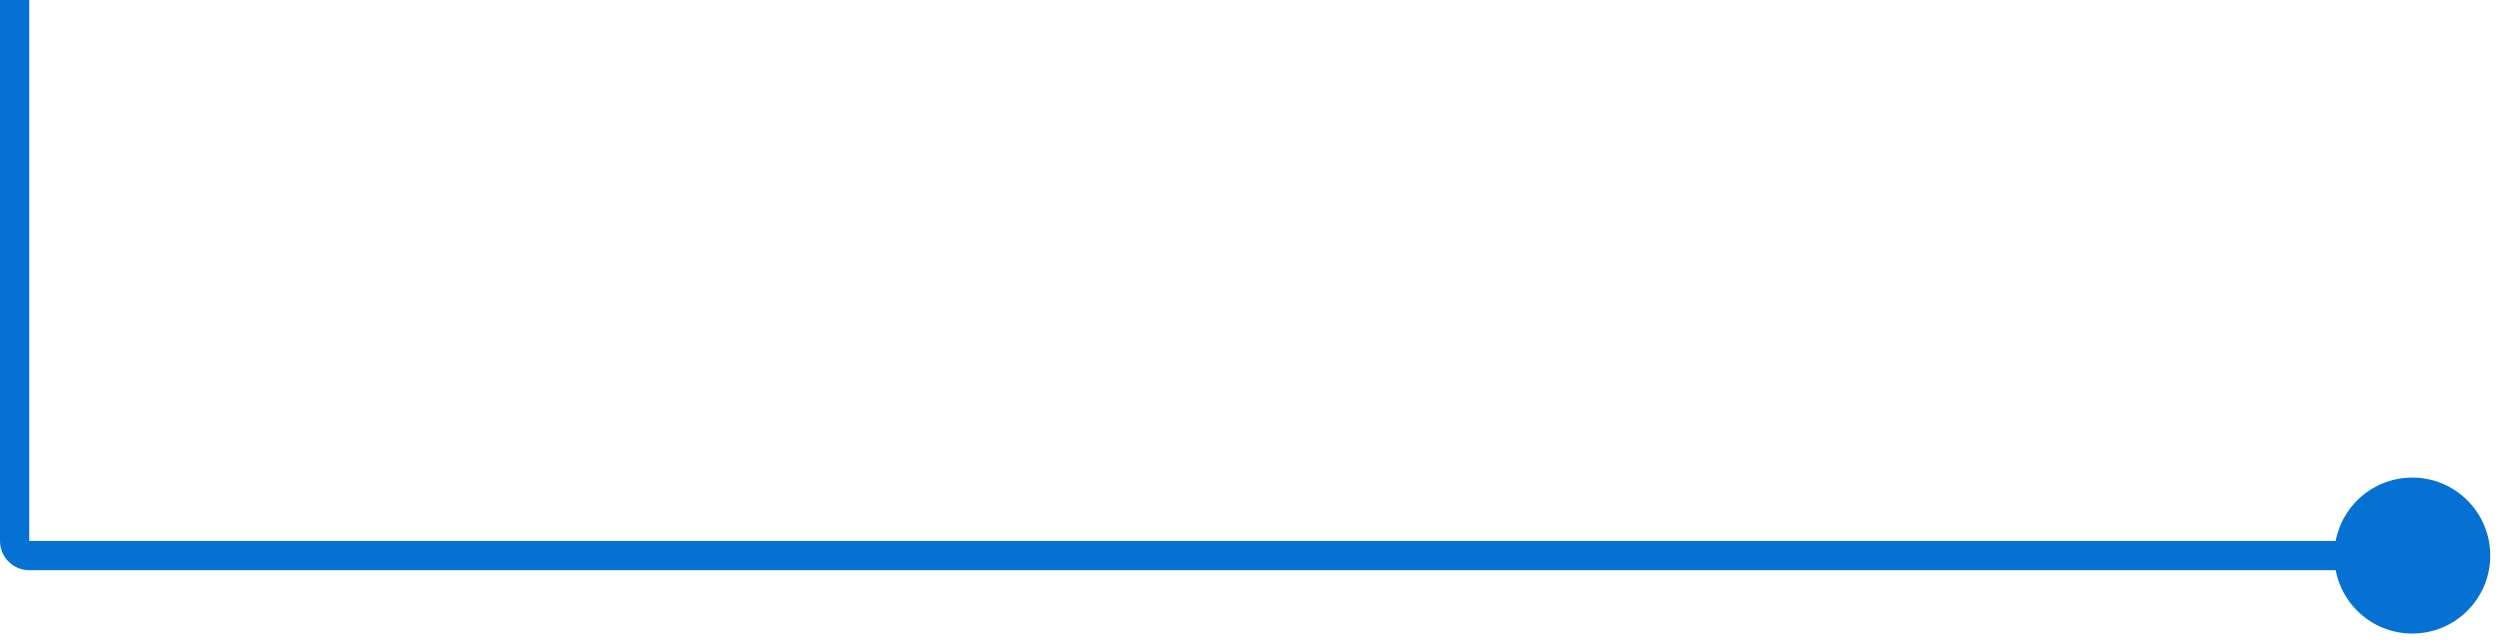 <svg xmlns="http://www.w3.org/2000/svg" width="171" height="44" viewBox="0 0 171 44" fill="none"><path d="M159.667 38C159.667 40.946 162.054 43.333 165 43.333C167.946 43.333 170.333 40.946 170.333 38C170.333 35.054 167.946 32.667 165 32.667C162.054 32.667 159.667 35.054 159.667 38ZM1 0H0V37H1H2V0H1ZM2 38V39H165V38V37H2V38ZM1 37H0C0 38.105 0.895 39 2 39V38V37H2H1Z" fill="#0571D3"></path></svg>